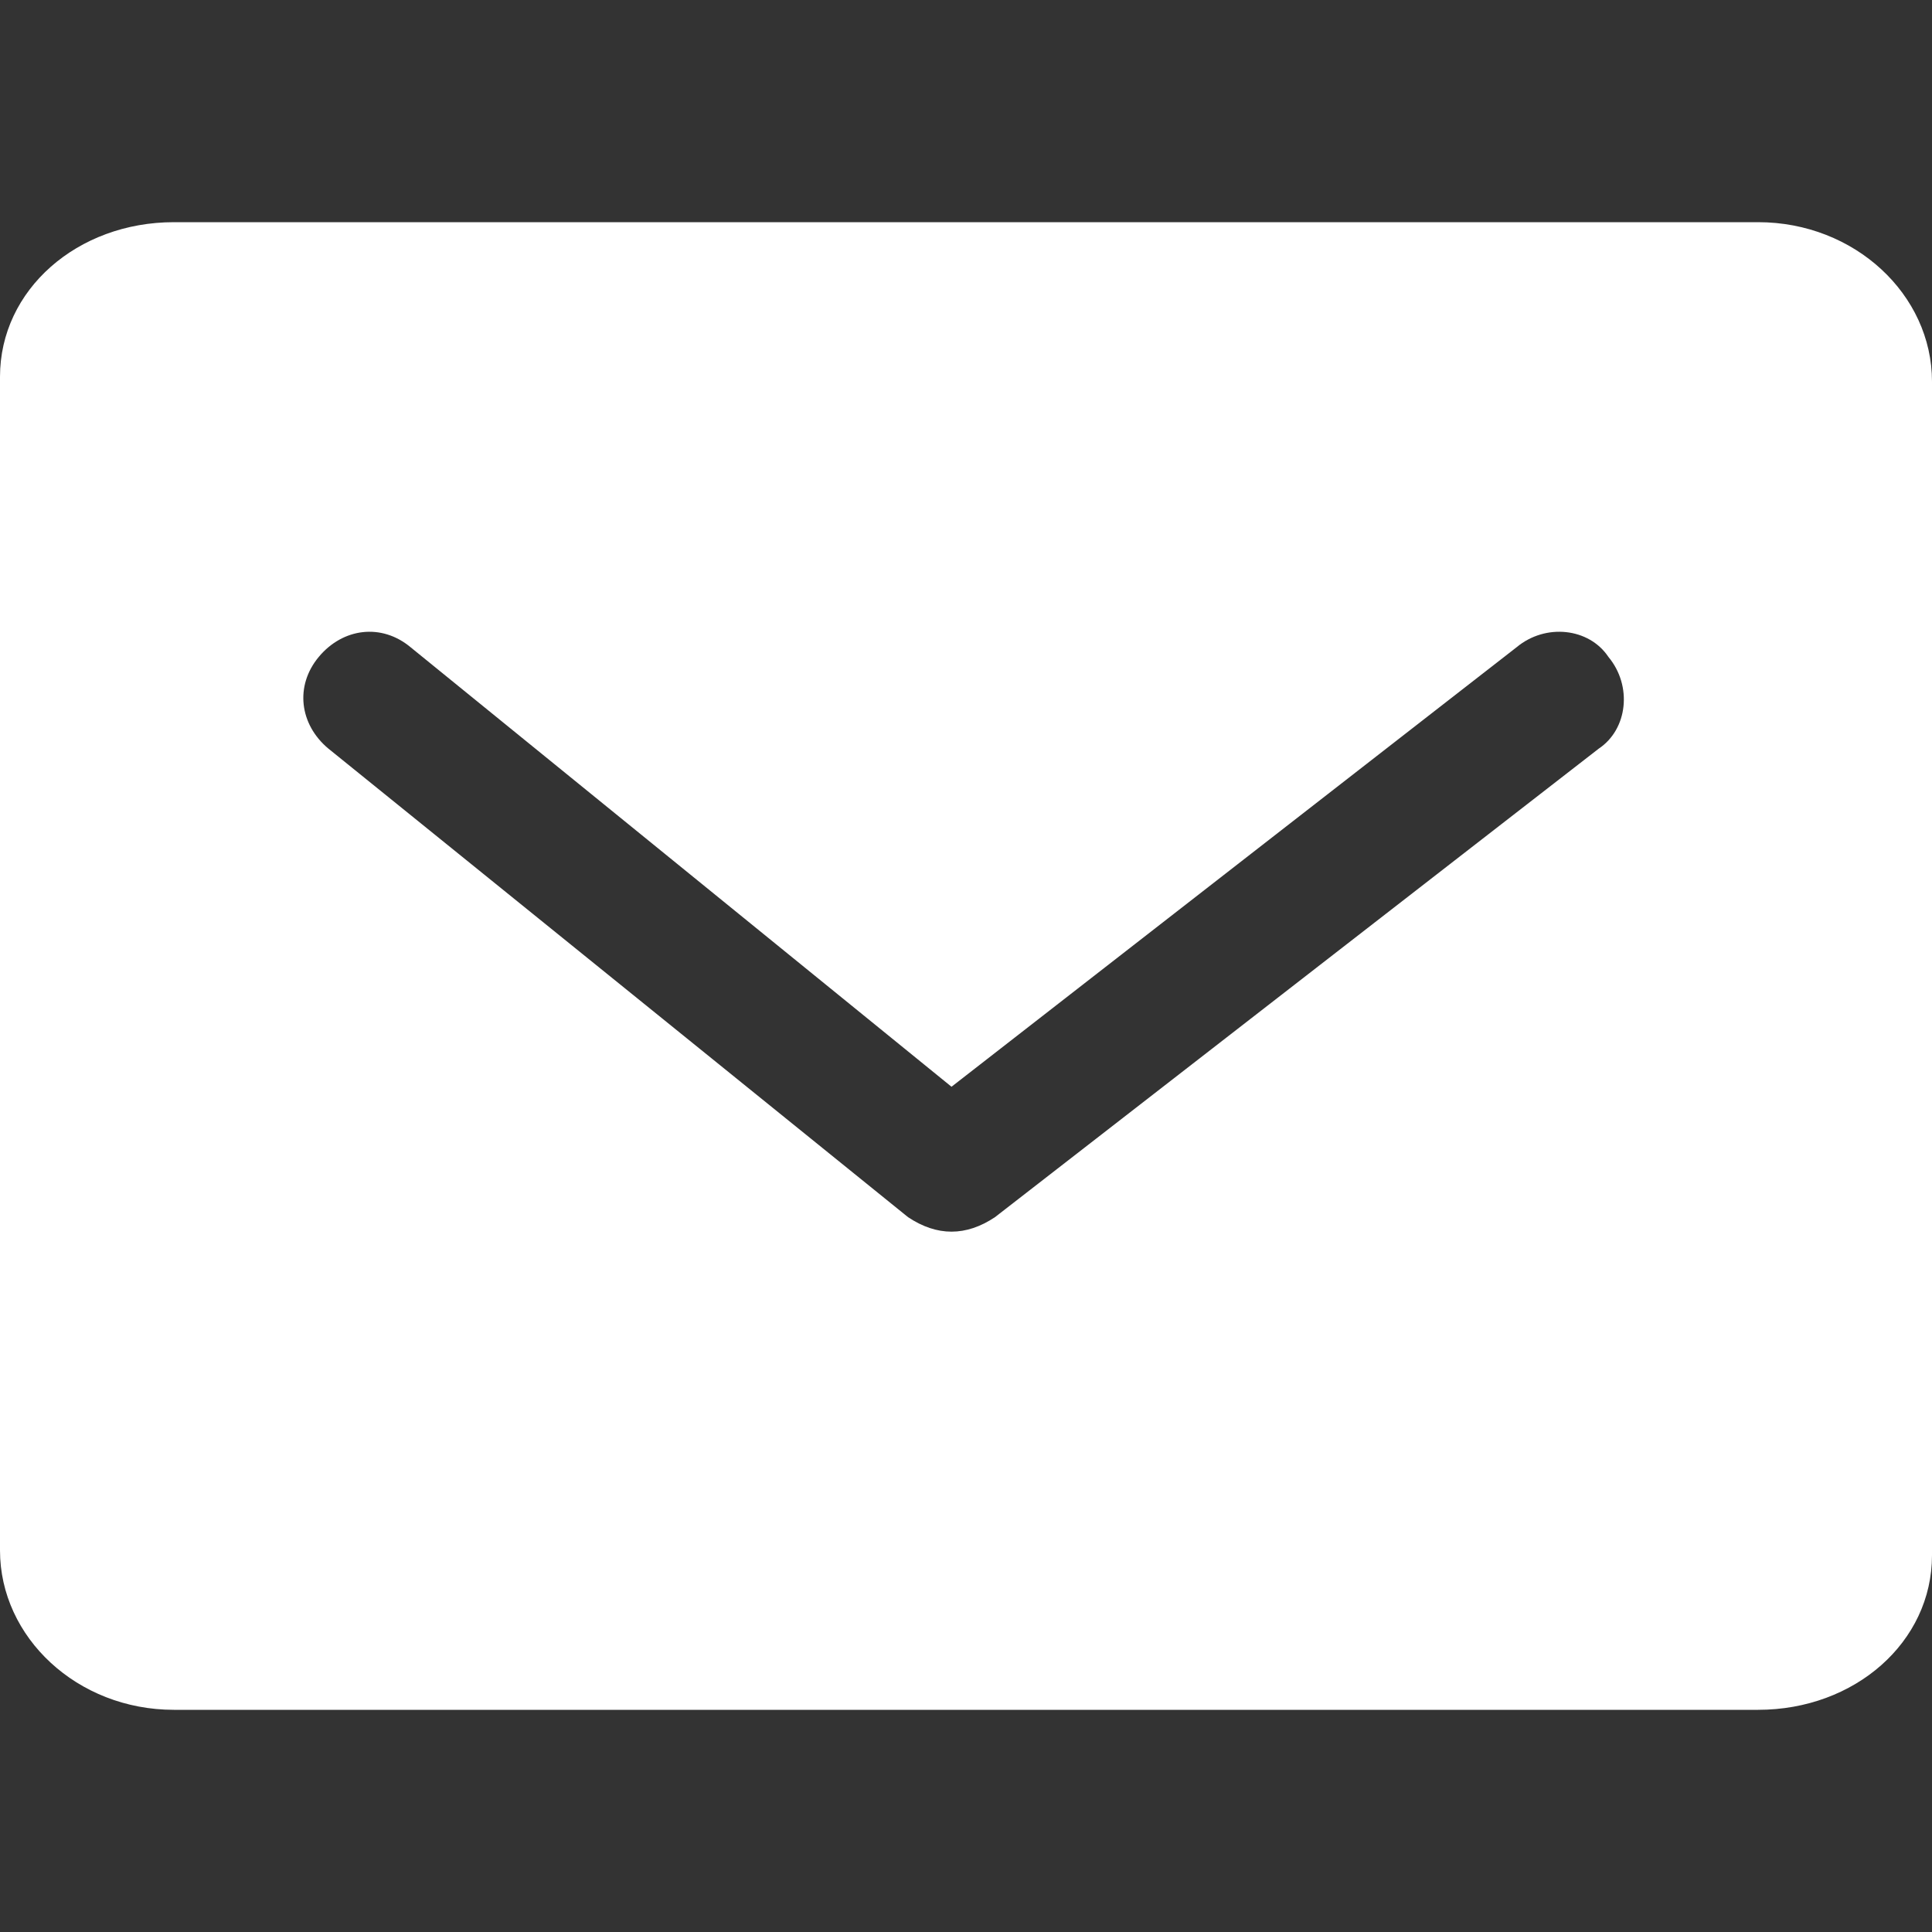 <?xml version="1.0" encoding="utf-8"?>
<!-- Generator: Adobe Illustrator 26.2.1, SVG Export Plug-In . SVG Version: 6.00 Build 0)  -->
<svg version="1.1" id="レイヤー_1" xmlns="http://www.w3.org/2000/svg" xmlns:xlink="http://www.w3.org/1999/xlink" x="0px"
	 y="0px" viewBox="0 0 40 40" style="enable-background:new 0 0 40 40;" xml:space="preserve">
<rect x="0" y="0" width="40" height="40" fill="#333333" stroke="none"/>
<style type="text/css">
	.st0{fill:#FFFFFF;}
</style>
<path class="st0" d="M36.4,4.6H3.6C1.6,4.6,0,6,0,7.8v24.3c0,1.8,1.6,3.3,3.6,3.3h32.8c2,0,3.6-1.4,3.6-3.2V7.9
	C40,6.1,38.4,4.6,36.4,4.6z M33.1,15.5l-12.5,9.7c-0.3,0.2-0.6,0.3-0.9,0.3s-0.6-0.1-0.9-0.3l-12-9.7c-0.6-0.5-0.7-1.3-0.2-1.9
	c0.5-0.6,1.3-0.7,1.9-0.2l11.2,9.1l11.7-9.1c0.6-0.5,1.5-0.4,1.9,0.2C33.8,14.2,33.7,15.1,33.1,15.5z"/>
</svg>
